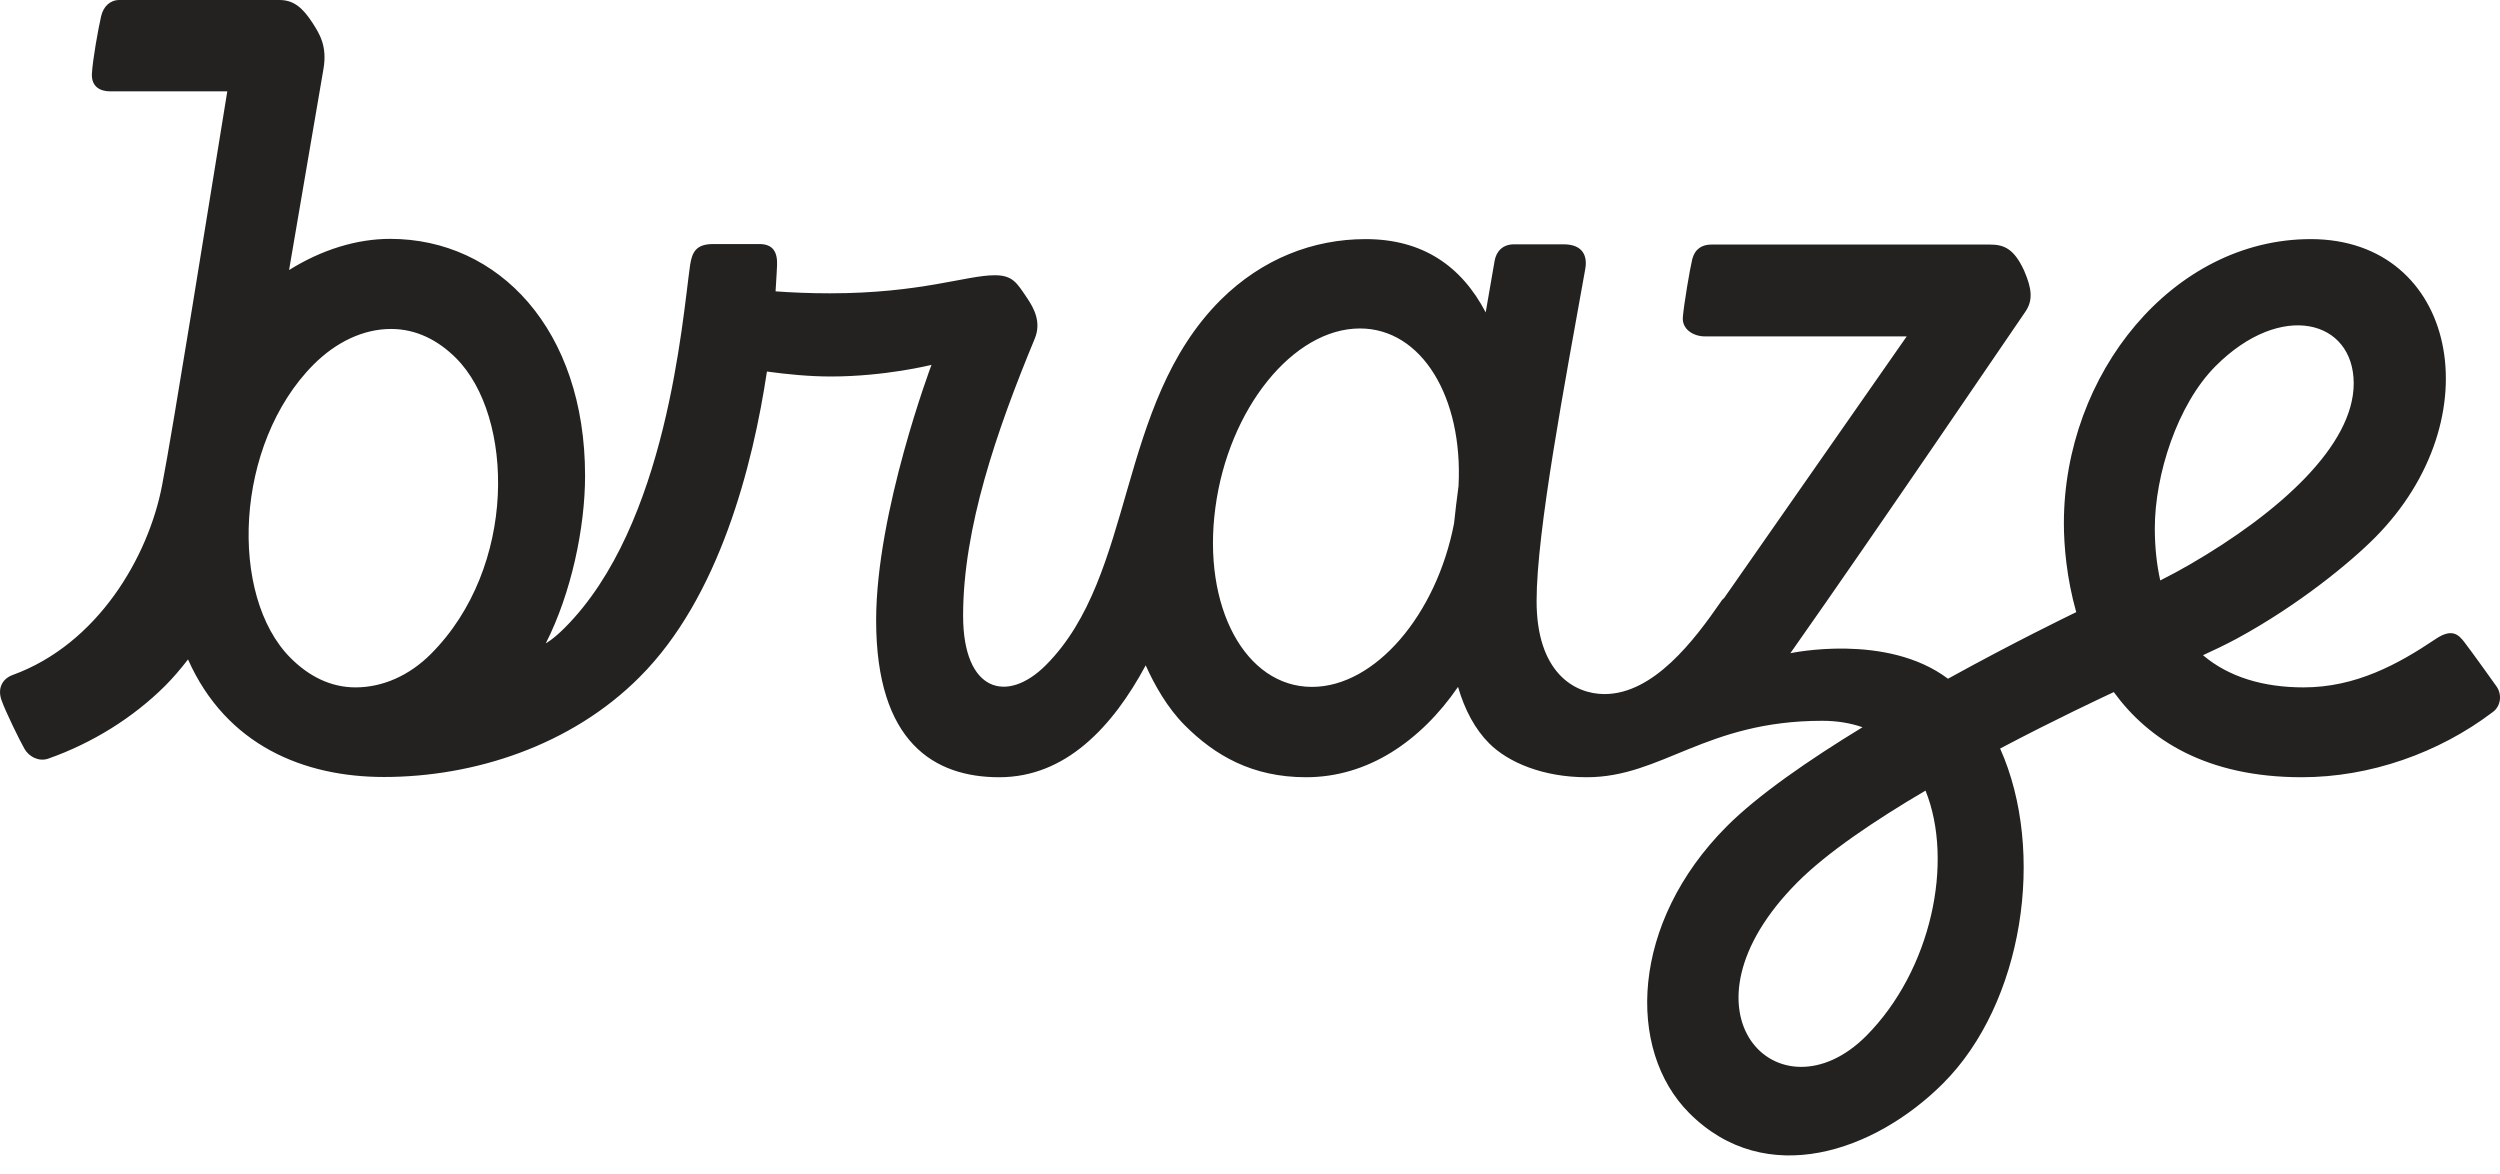 <svg width="132" height="62" viewBox="0 0 132 62" fill="none" xmlns="http://www.w3.org/2000/svg">
<g clip-path="url(#clip0)">
<path d="M116.983 19.33C120.44 15.866 124.276 16.886 124.276 20.245C124.276 23.525 120.349 27.067 115.613 29.811C115.157 30.073 114.609 30.373 114.061 30.648C113.878 29.825 113.774 28.91 113.774 27.89C113.774 25.08 114.961 21.356 116.983 19.33ZM98.536 54.696C93.944 59.296 88.073 53.428 94.922 46.567C96.475 45.011 99.019 43.299 101.667 41.744C103.18 45.495 101.98 51.232 98.536 54.696ZM69.273 36.268C65.751 36.268 63.468 32.033 64.172 26.805C64.864 21.578 68.282 17.343 71.805 17.343C75.066 17.343 77.258 20.977 77.01 25.669C76.918 26.348 76.84 27.002 76.775 27.629C75.849 32.465 72.6 36.268 69.273 36.268ZM22.751 34.53C21.603 35.68 20.194 36.294 18.772 36.294C17.442 36.294 16.294 35.693 15.341 34.739C12.08 31.471 12.367 23.46 16.554 19.251C17.742 18.062 19.177 17.369 20.651 17.369C21.968 17.369 23.13 17.957 24.082 18.912C27.148 21.983 27.33 29.942 22.751 34.53ZM131.816 36.242C131.816 36.242 130.512 34.412 130.107 33.889C129.833 33.549 129.494 33.131 128.594 33.745C126.611 35.078 124.38 36.294 121.627 36.294C119.527 36.294 117.687 35.758 116.318 34.595C116.892 34.334 117.492 34.046 118.105 33.719C121.353 31.955 124.067 29.72 125.372 28.413C131.699 22.074 129.716 12.625 122.006 12.625C114.726 12.625 108.973 19.735 108.973 27.629C108.973 28.818 109.116 30.517 109.625 32.321C109.194 32.53 106.311 33.928 102.854 35.837C99.606 33.393 94.531 34.49 94.531 34.49C99.24 27.799 106.324 17.343 106.924 16.481C107.355 15.866 107.29 15.252 106.872 14.285C106.337 13.122 105.802 12.913 105.072 12.913H90.356C89.873 12.913 89.495 13.135 89.351 13.684C89.221 14.22 88.908 16.088 88.856 16.729C88.79 17.369 89.391 17.761 90.017 17.761H100.675L91.034 31.576C90.969 31.628 90.904 31.694 90.852 31.785C89.456 33.811 87.303 36.647 84.72 36.647C83.115 36.647 81.132 35.497 81.132 31.733C81.132 28.047 82.62 20.258 83.703 14.194C83.82 13.54 83.598 12.9 82.554 12.9H79.945C79.345 12.9 79.006 13.265 78.915 13.775C78.758 14.703 78.601 15.618 78.445 16.494C77.153 14.024 75.092 12.625 72.105 12.625C69.339 12.625 66.638 13.658 64.433 15.853C58.928 21.369 59.972 30.36 55.223 35.118C53.175 37.17 50.852 36.542 50.852 32.504C50.852 27.89 52.614 22.754 54.636 17.879C54.988 17.017 54.61 16.298 54.231 15.736C53.697 14.951 53.488 14.533 52.522 14.533C51.022 14.533 48.622 15.487 43.821 15.487C42.803 15.487 41.825 15.448 40.95 15.383C41.003 14.664 41.016 14.18 41.029 13.997C41.055 13.318 40.82 12.886 40.102 12.886H37.65C36.763 12.886 36.541 13.305 36.437 13.997C36.019 16.938 35.223 27.733 29.822 33.144C29.196 33.772 28.818 33.968 28.818 33.968C30.161 31.328 30.892 27.864 30.892 25.12C30.892 17.395 26.326 12.612 20.599 12.612C18.851 12.612 16.998 13.174 15.263 14.259C16.072 9.554 16.815 5.149 17.076 3.659C17.298 2.405 16.841 1.751 16.515 1.229C15.967 0.379 15.485 0 14.754 0H6.3C5.817 0 5.452 0.34 5.335 0.876C5.191 1.503 4.891 3.15 4.852 3.908C4.826 4.574 5.283 4.823 5.817 4.823H12.001C11.01 10.9 9.131 22.676 8.557 25.629C7.84 29.393 5.165 34.007 0.664 35.641C0.103 35.85 -0.132 36.359 0.077 36.961C0.286 37.562 1.056 39.13 1.291 39.535C1.525 39.953 2.047 40.228 2.543 40.058C4.878 39.235 7.018 37.901 8.714 36.216C9.131 35.797 9.536 35.327 9.927 34.817C11.949 39.365 16.059 41.025 20.273 41.025C25.034 41.025 30.174 39.365 33.775 35.745C37.989 31.537 39.75 24.558 40.494 19.617C41.538 19.761 42.725 19.879 43.86 19.879C46.756 19.879 49.183 19.264 49.183 19.264C49.183 19.264 46.26 27.028 46.26 32.752C46.26 39.209 49.339 41.038 52.757 41.038C56.267 41.038 58.732 38.398 60.493 35.131C60.95 36.15 61.629 37.366 62.555 38.294C64.146 39.888 66.116 41.038 68.96 41.038C72.209 41.038 75.001 39.156 76.984 36.268C77.336 37.483 77.884 38.503 78.627 39.248C79.632 40.254 81.472 41.038 83.781 41.038C87.747 41.038 90.043 38.058 96.214 38.058C96.996 38.058 97.701 38.176 98.34 38.398C95.509 40.123 92.822 41.979 91.178 43.626C86.09 48.723 85.855 55.428 89.195 58.773C93.239 62.825 99.005 60.799 102.606 57.192C106.82 52.971 108.046 44.985 105.607 39.522C108.555 37.967 111.021 36.817 111.608 36.542C113.447 39.065 116.5 41.038 121.536 41.038C125.137 41.038 128.764 39.757 131.595 37.614C132.038 37.313 132.129 36.686 131.816 36.242Z" fill="#232221"/>
</g>
<defs>
<clipPath id="clip0">
<rect width="132" height="61.008" fill="white"/>
</clipPath>
</defs>
</svg>
